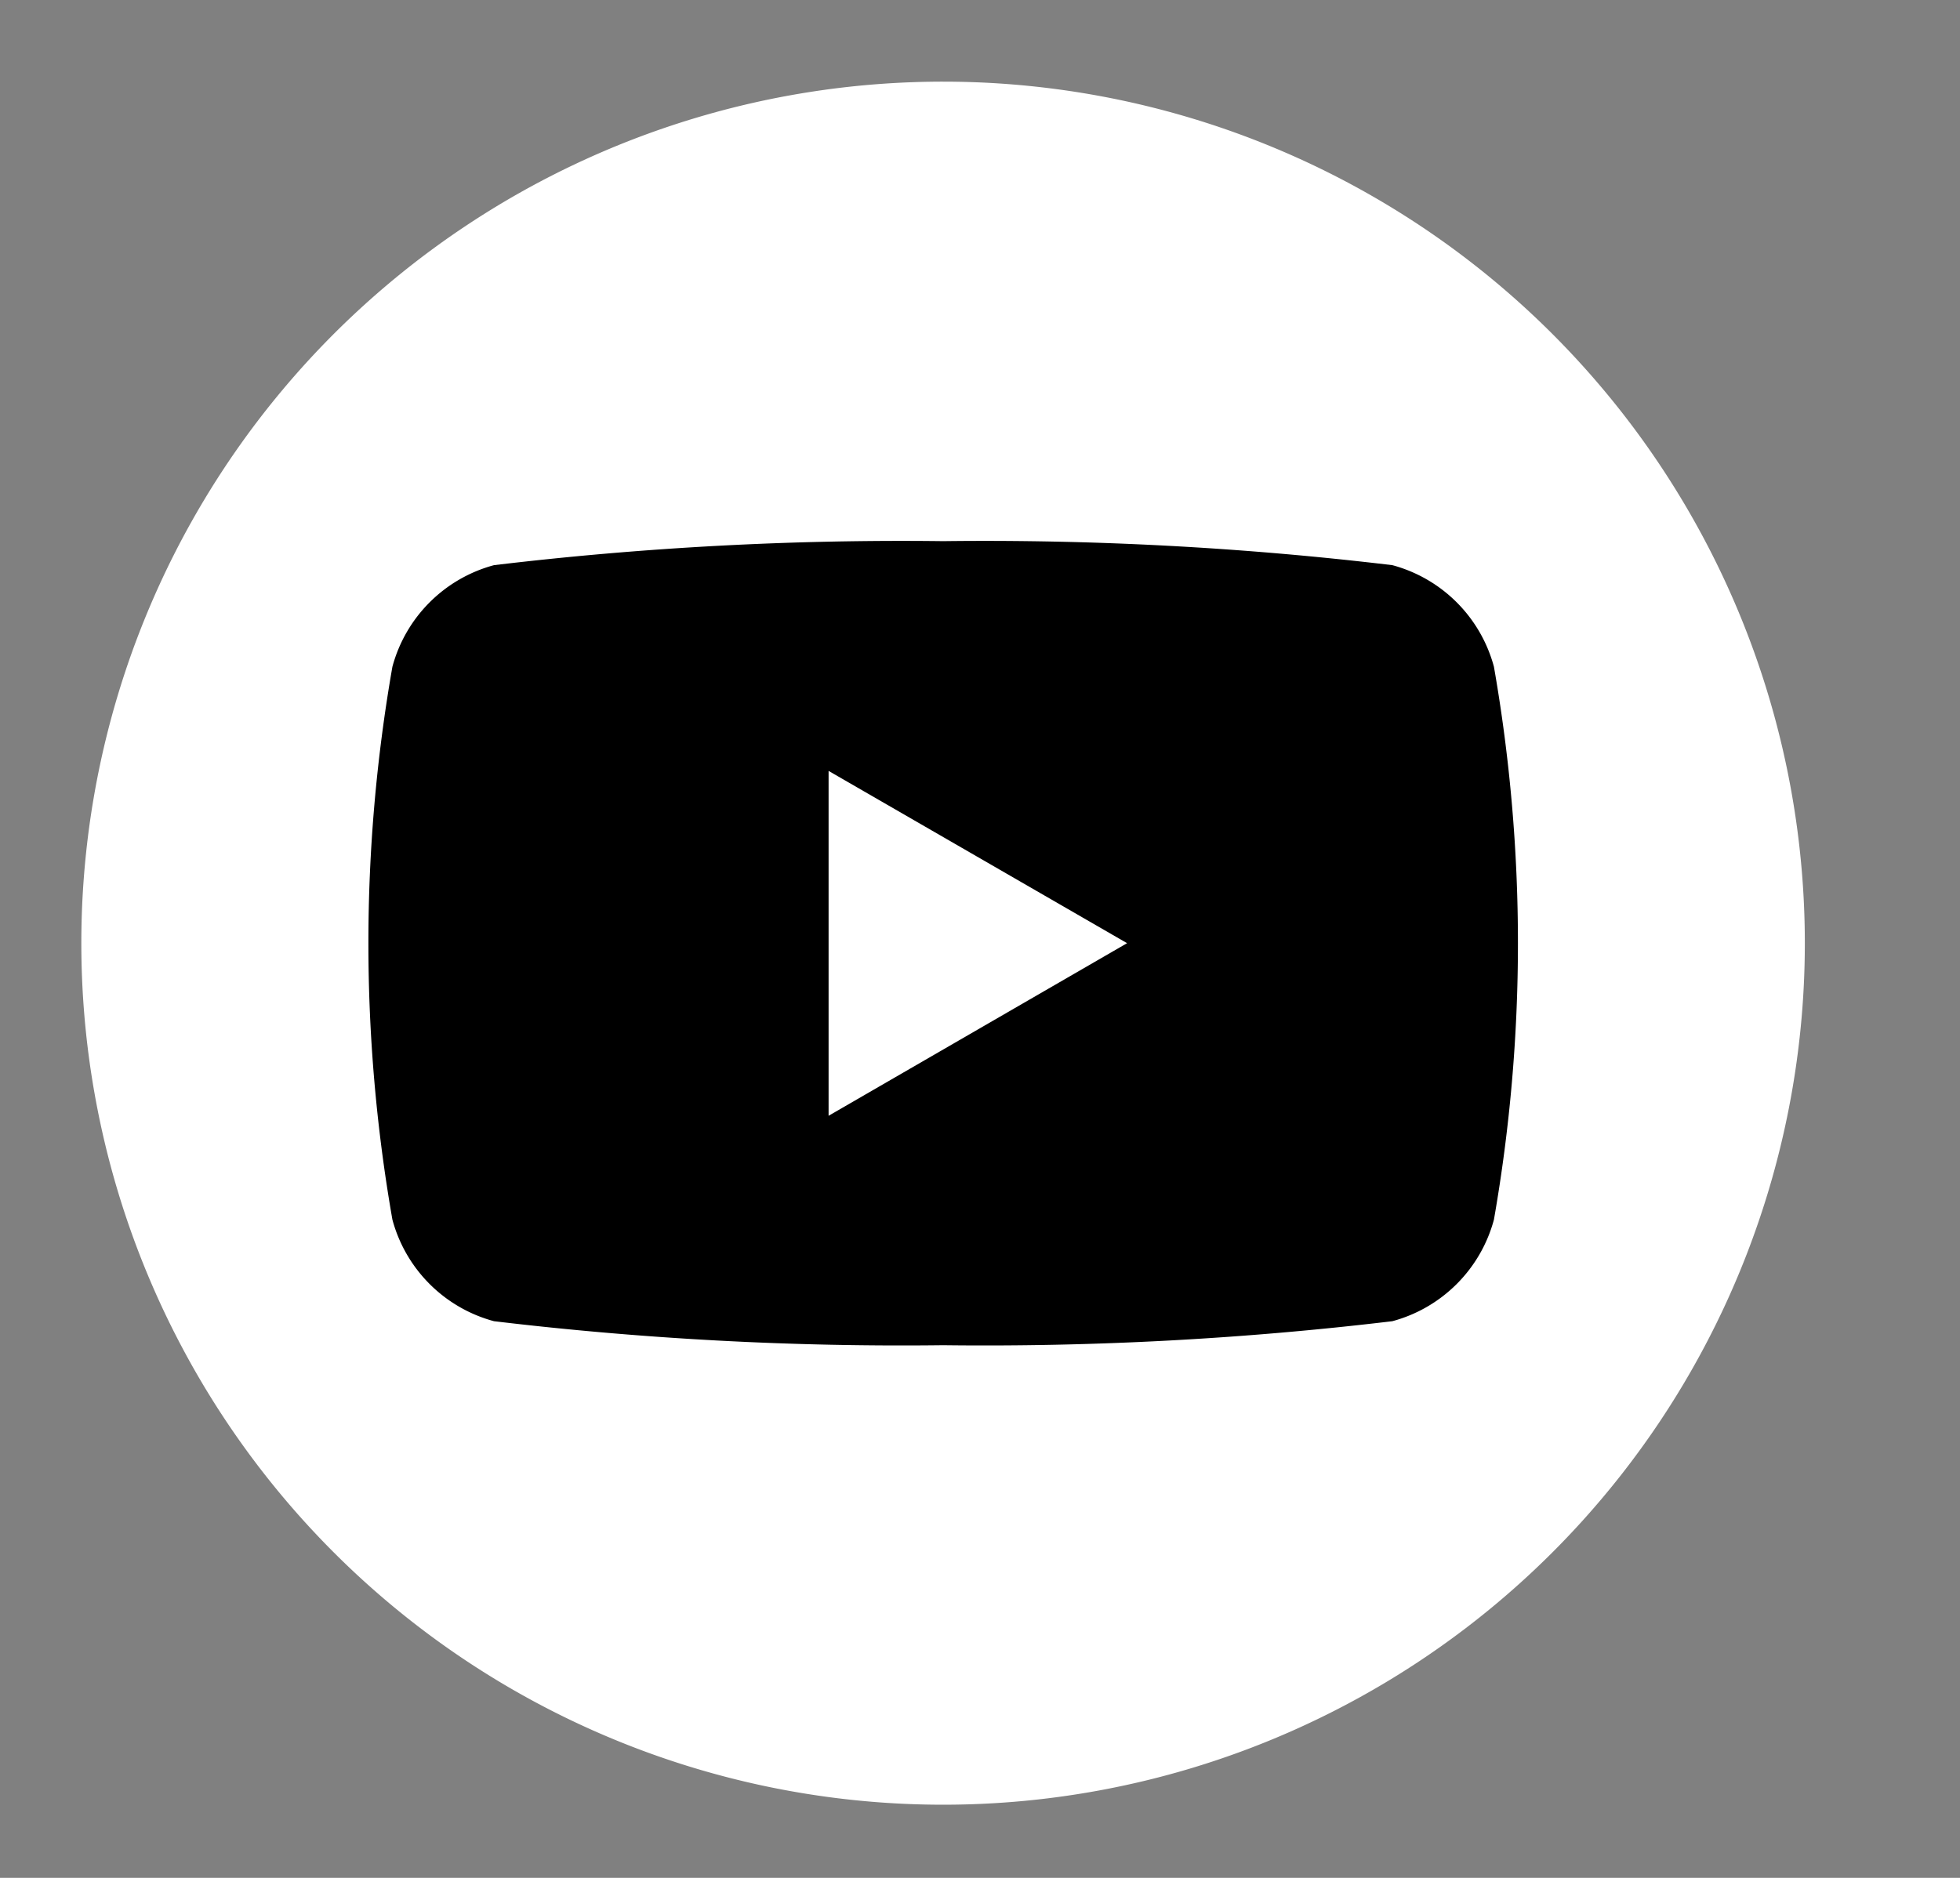 <svg xmlns="http://www.w3.org/2000/svg" xmlns:xlink="http://www.w3.org/1999/xlink" width="24" height="23" viewBox="0 0 24 23">
  <rect x="0" y="0" width="24" height="23" fill="#808080" stroke="none"/>
  <defs>
    <clipPath id="clip-Youtube">
      <rect width="24" height="23"/>
    </clipPath>
  </defs>
  <g id="Youtube" clip-path="url(#clip-Youtube)">
    <g id="Group_1017" data-name="Group 1017" transform="translate(-2080.586 -6871.448)">
      <path id="Path_187" data-name="Path 187" d="M21.1,10.552A10.552,10.552,0,1,1,10.552,0,10.552,10.552,0,0,1,21.1,10.552" transform="translate(2081.586 6872.448)" fill="#fff"/>
      <path id="Path_186" data-name="Path 186" d="M36.275,37.538a1.762,1.762,0,0,0-1.244-1.244,42.034,42.034,0,0,0-5.5-.294,42.034,42.034,0,0,0-5.5.294,1.762,1.762,0,0,0-1.244,1.244,19.645,19.645,0,0,0,0,6.772,1.762,1.762,0,0,0,1.244,1.244,42.035,42.035,0,0,0,5.5.294,42.035,42.035,0,0,0,5.5-.294,1.762,1.762,0,0,0,1.244-1.244,19.645,19.645,0,0,0,0-6.772m-8.147,5.5V38.814l3.655,2.11Z" transform="translate(2062.604 6842.076)"/>
    </g>
  </g>
</svg>
